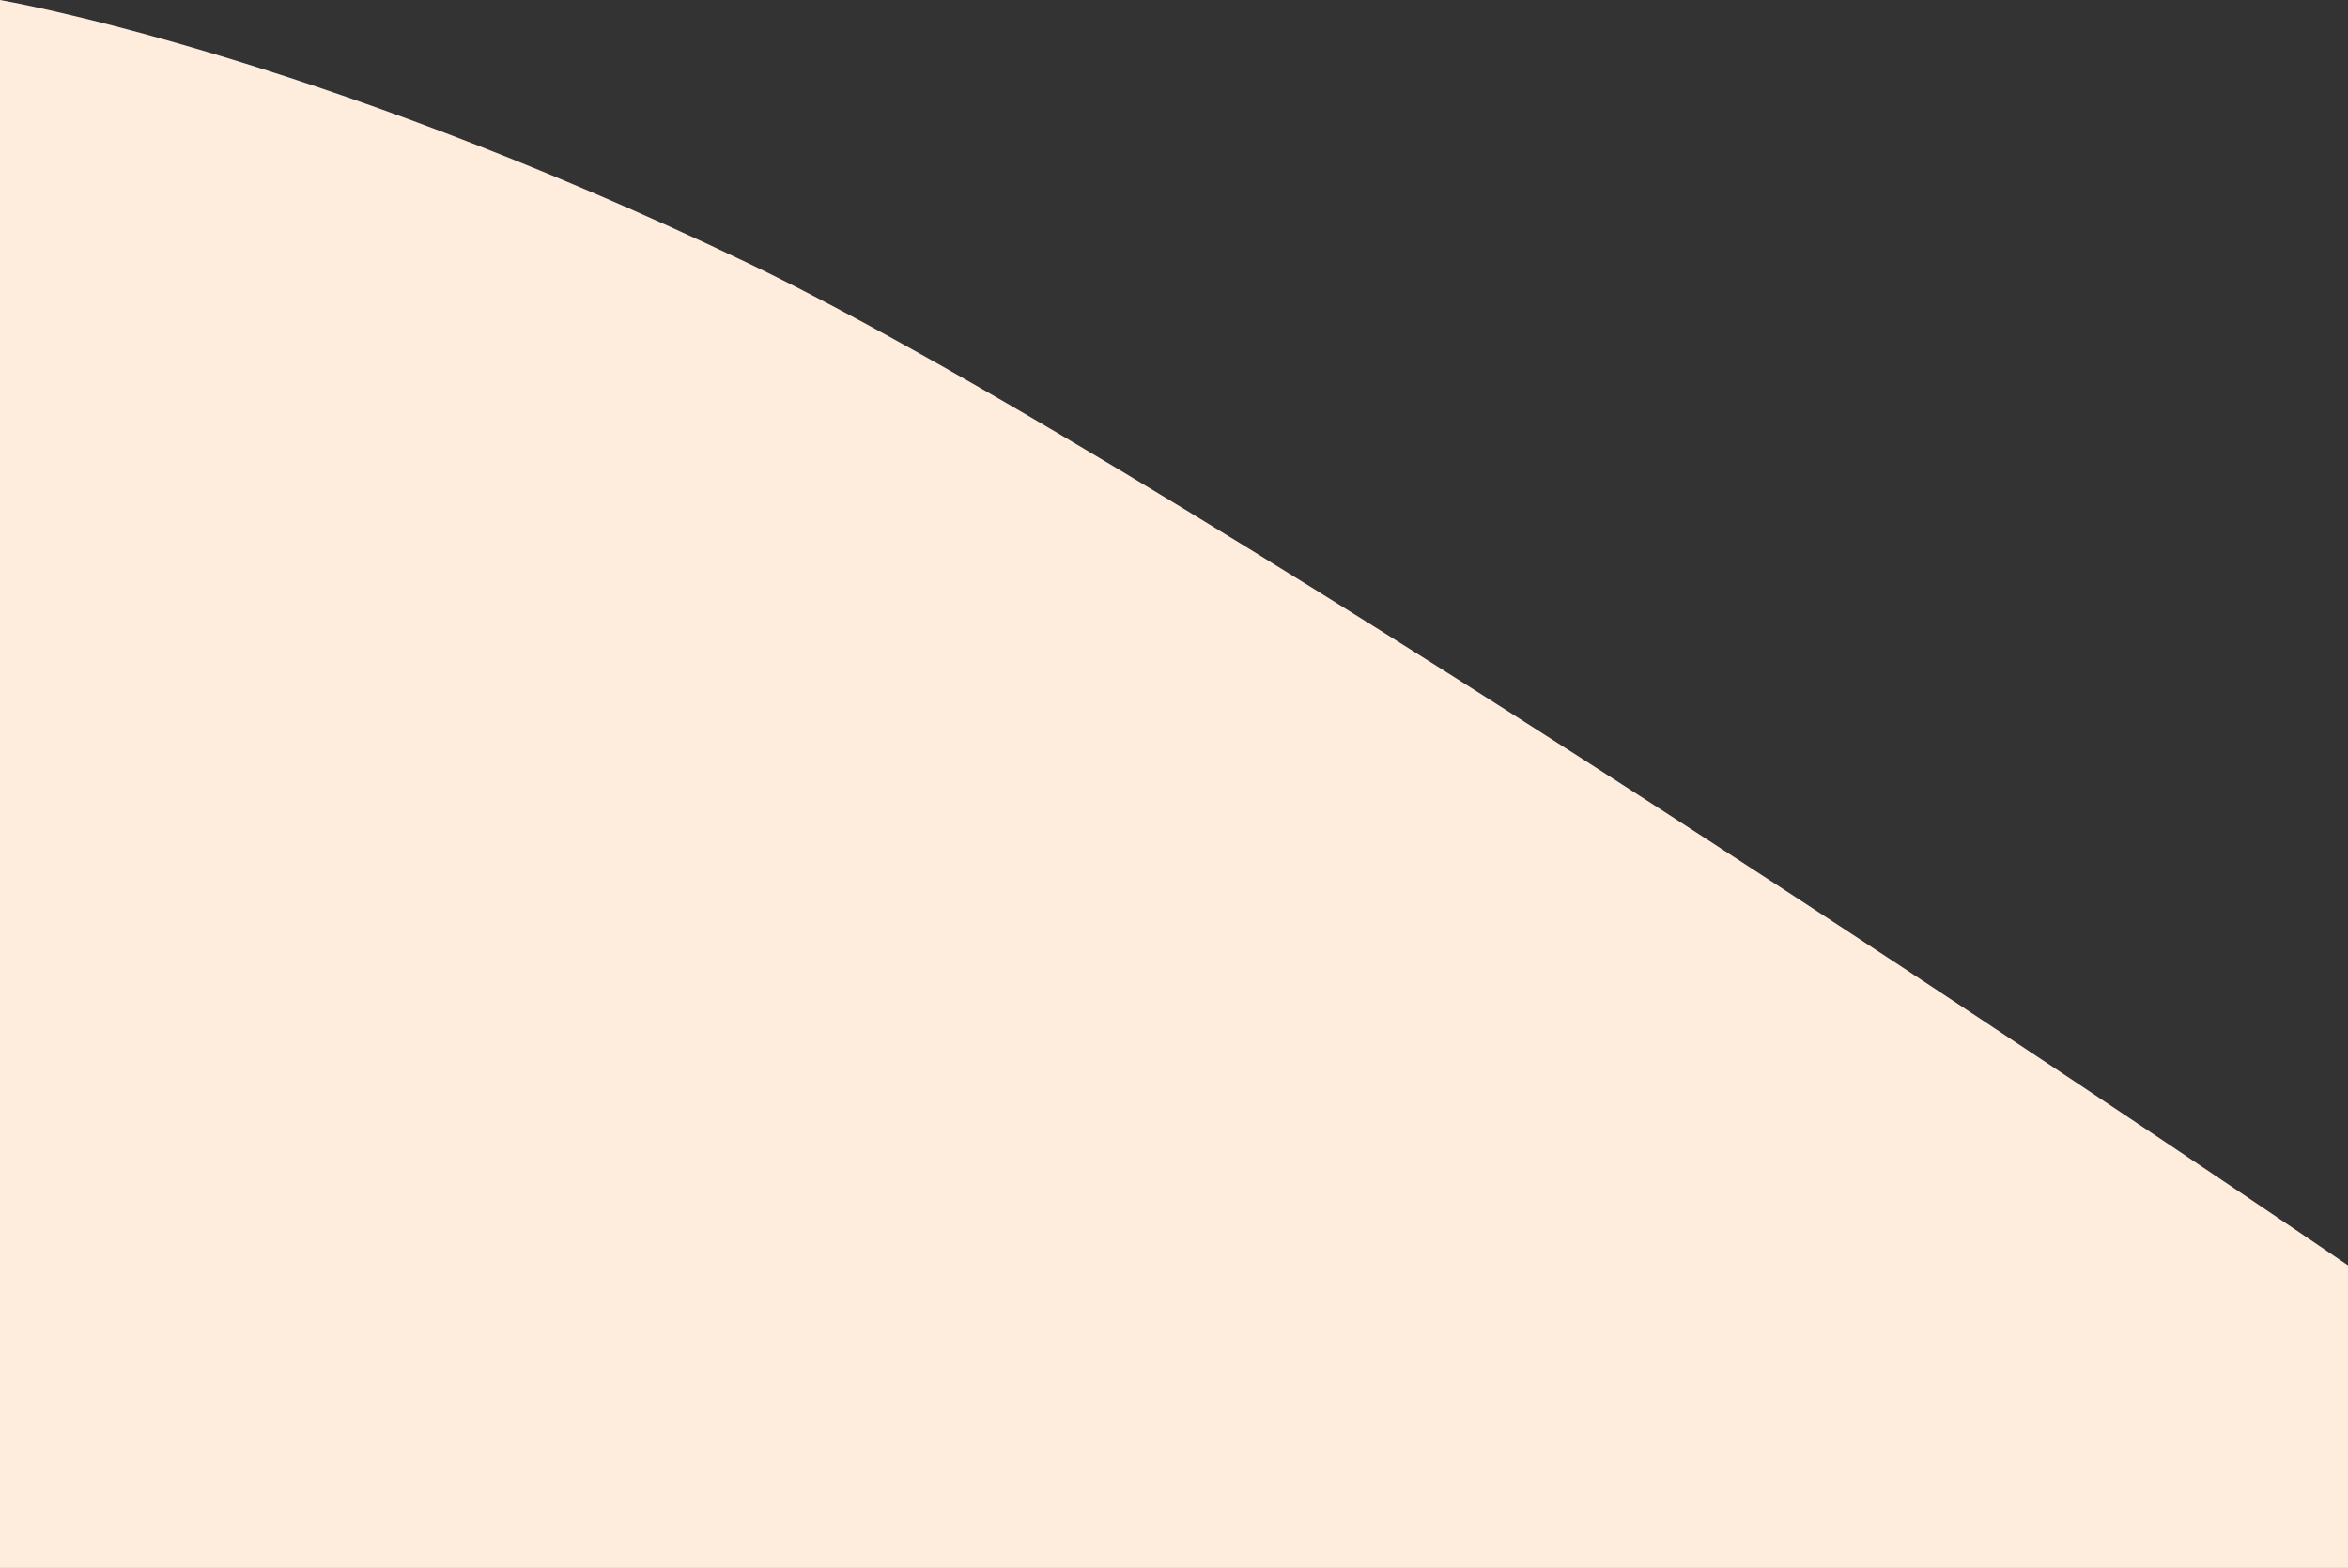 <svg width="512" height="342" viewBox="0 0 512 342" fill="none" xmlns="http://www.w3.org/2000/svg">
<rect x="0" y="0" width="512" height="342" fill="#333333" stroke="none"/>
<path d="M512 276C512 276 259 103.335 163 57.335C67 11.335 0 0 0 0V342.336H512V276Z" fill="#FEECDC"/>
</svg>
